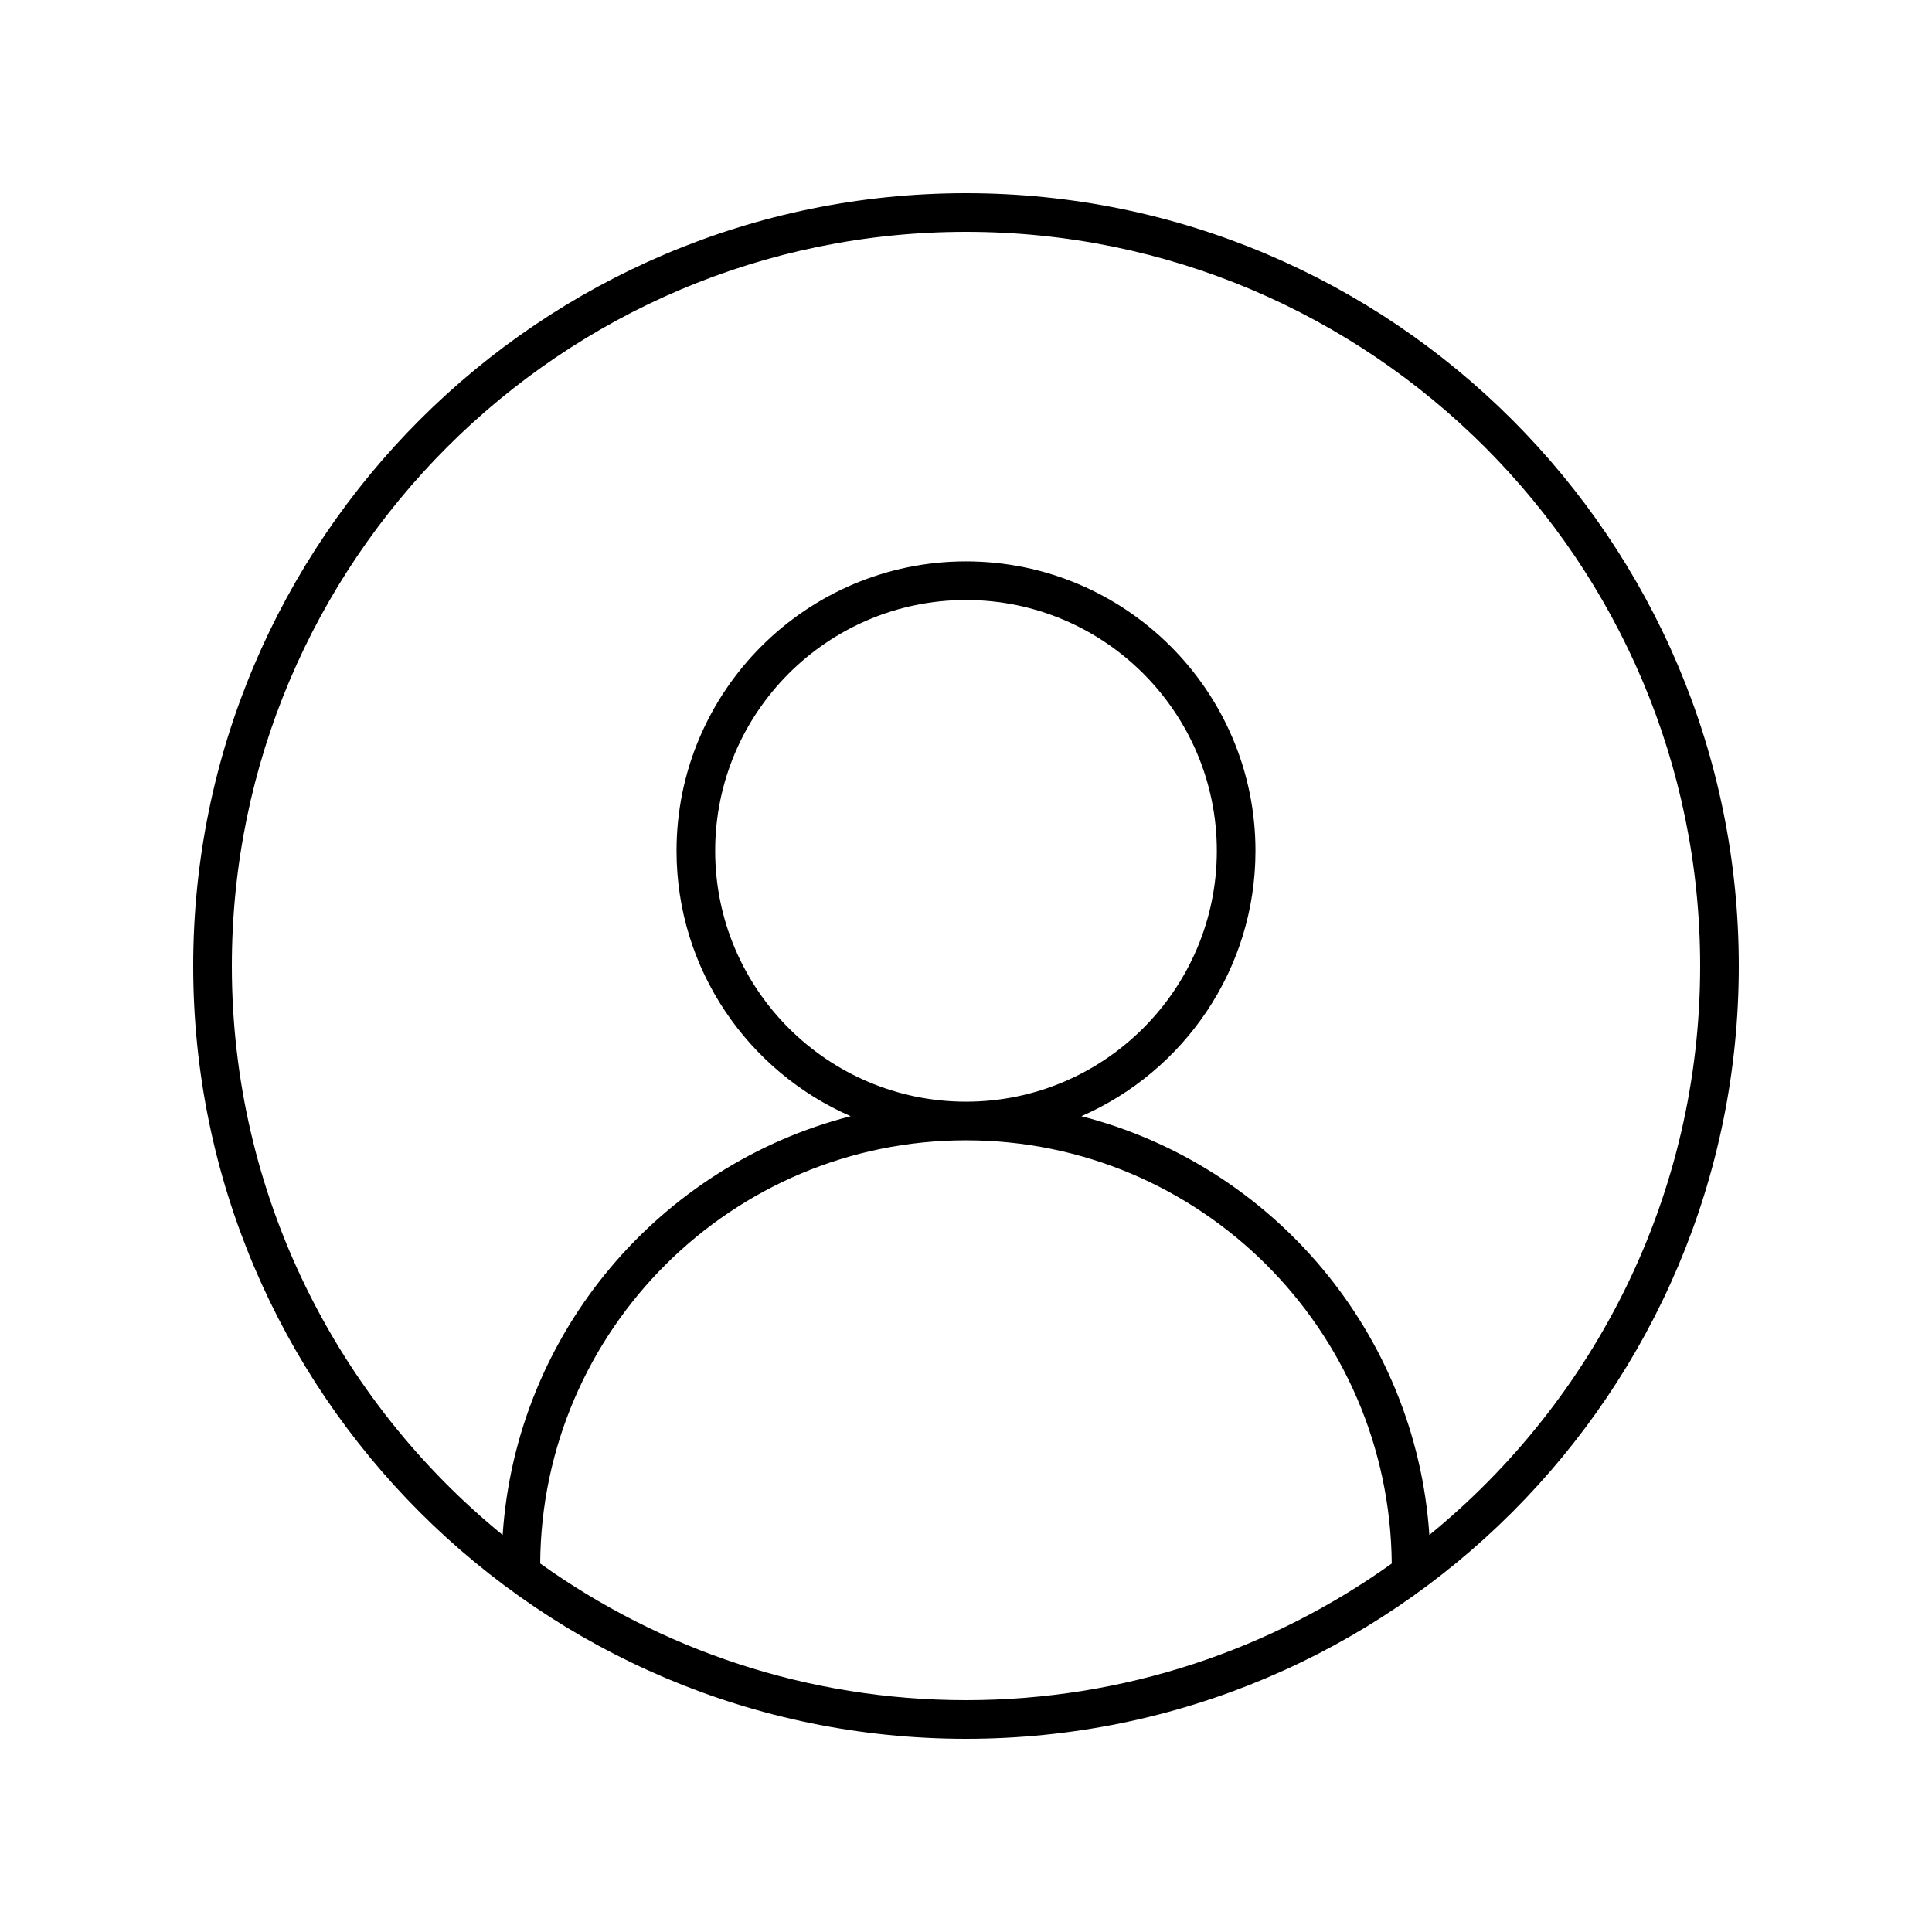 <?xml version="1.0" encoding="utf-8"?>
<!-- Generator: Adobe Illustrator 22.0.1, SVG Export Plug-In . SVG Version: 6.00 Build 0)  -->
<svg version="1.1" id="Layer_1" xmlns="http://www.w3.org/2000/svg" xmlns:xlink="http://www.w3.org/1999/xlink" x="0px" y="0px"
	 viewBox="0 0 100 100" style="enable-background:new 0 0 100 100;" xml:space="preserve">
<path d="M50,10c-22.056,0-40,17.944-40,40s17.944,40,40,40c22.056,0,40-17.944,40-40S72.056,10,50,10z M50,88
	c-8.213,0-15.819-2.628-22.04-7.075c0.076-12.09,9.932-21.903,22.04-21.903c12.085,0,21.926,9.776,22.037,21.906
	C65.816,85.373,58.211,88,50,88z M37.017,44.039c0-7.159,5.824-12.983,12.983-12.983c7.159,0,12.983,5.824,12.983,12.983
	c0,7.159-5.824,12.983-12.983,12.983C42.841,57.022,37.017,51.198,37.017,44.039z M73.983,79.449
	c-0.7-10.479-8.138-19.143-18.012-21.675c5.297-2.312,9.012-7.595,9.012-13.734c0-8.262-6.722-14.983-14.983-14.983
	c-8.262,0-14.983,6.722-14.983,14.983c0,6.139,3.715,11.422,9.013,13.734c-9.875,2.533-17.313,11.196-18.013,21.675
	C17.47,72.475,12,61.866,12,50c0-20.953,17.047-38,38-38c20.953,0,38,17.047,38,38C88,61.866,82.53,72.475,73.983,79.449z"/>
</svg>
